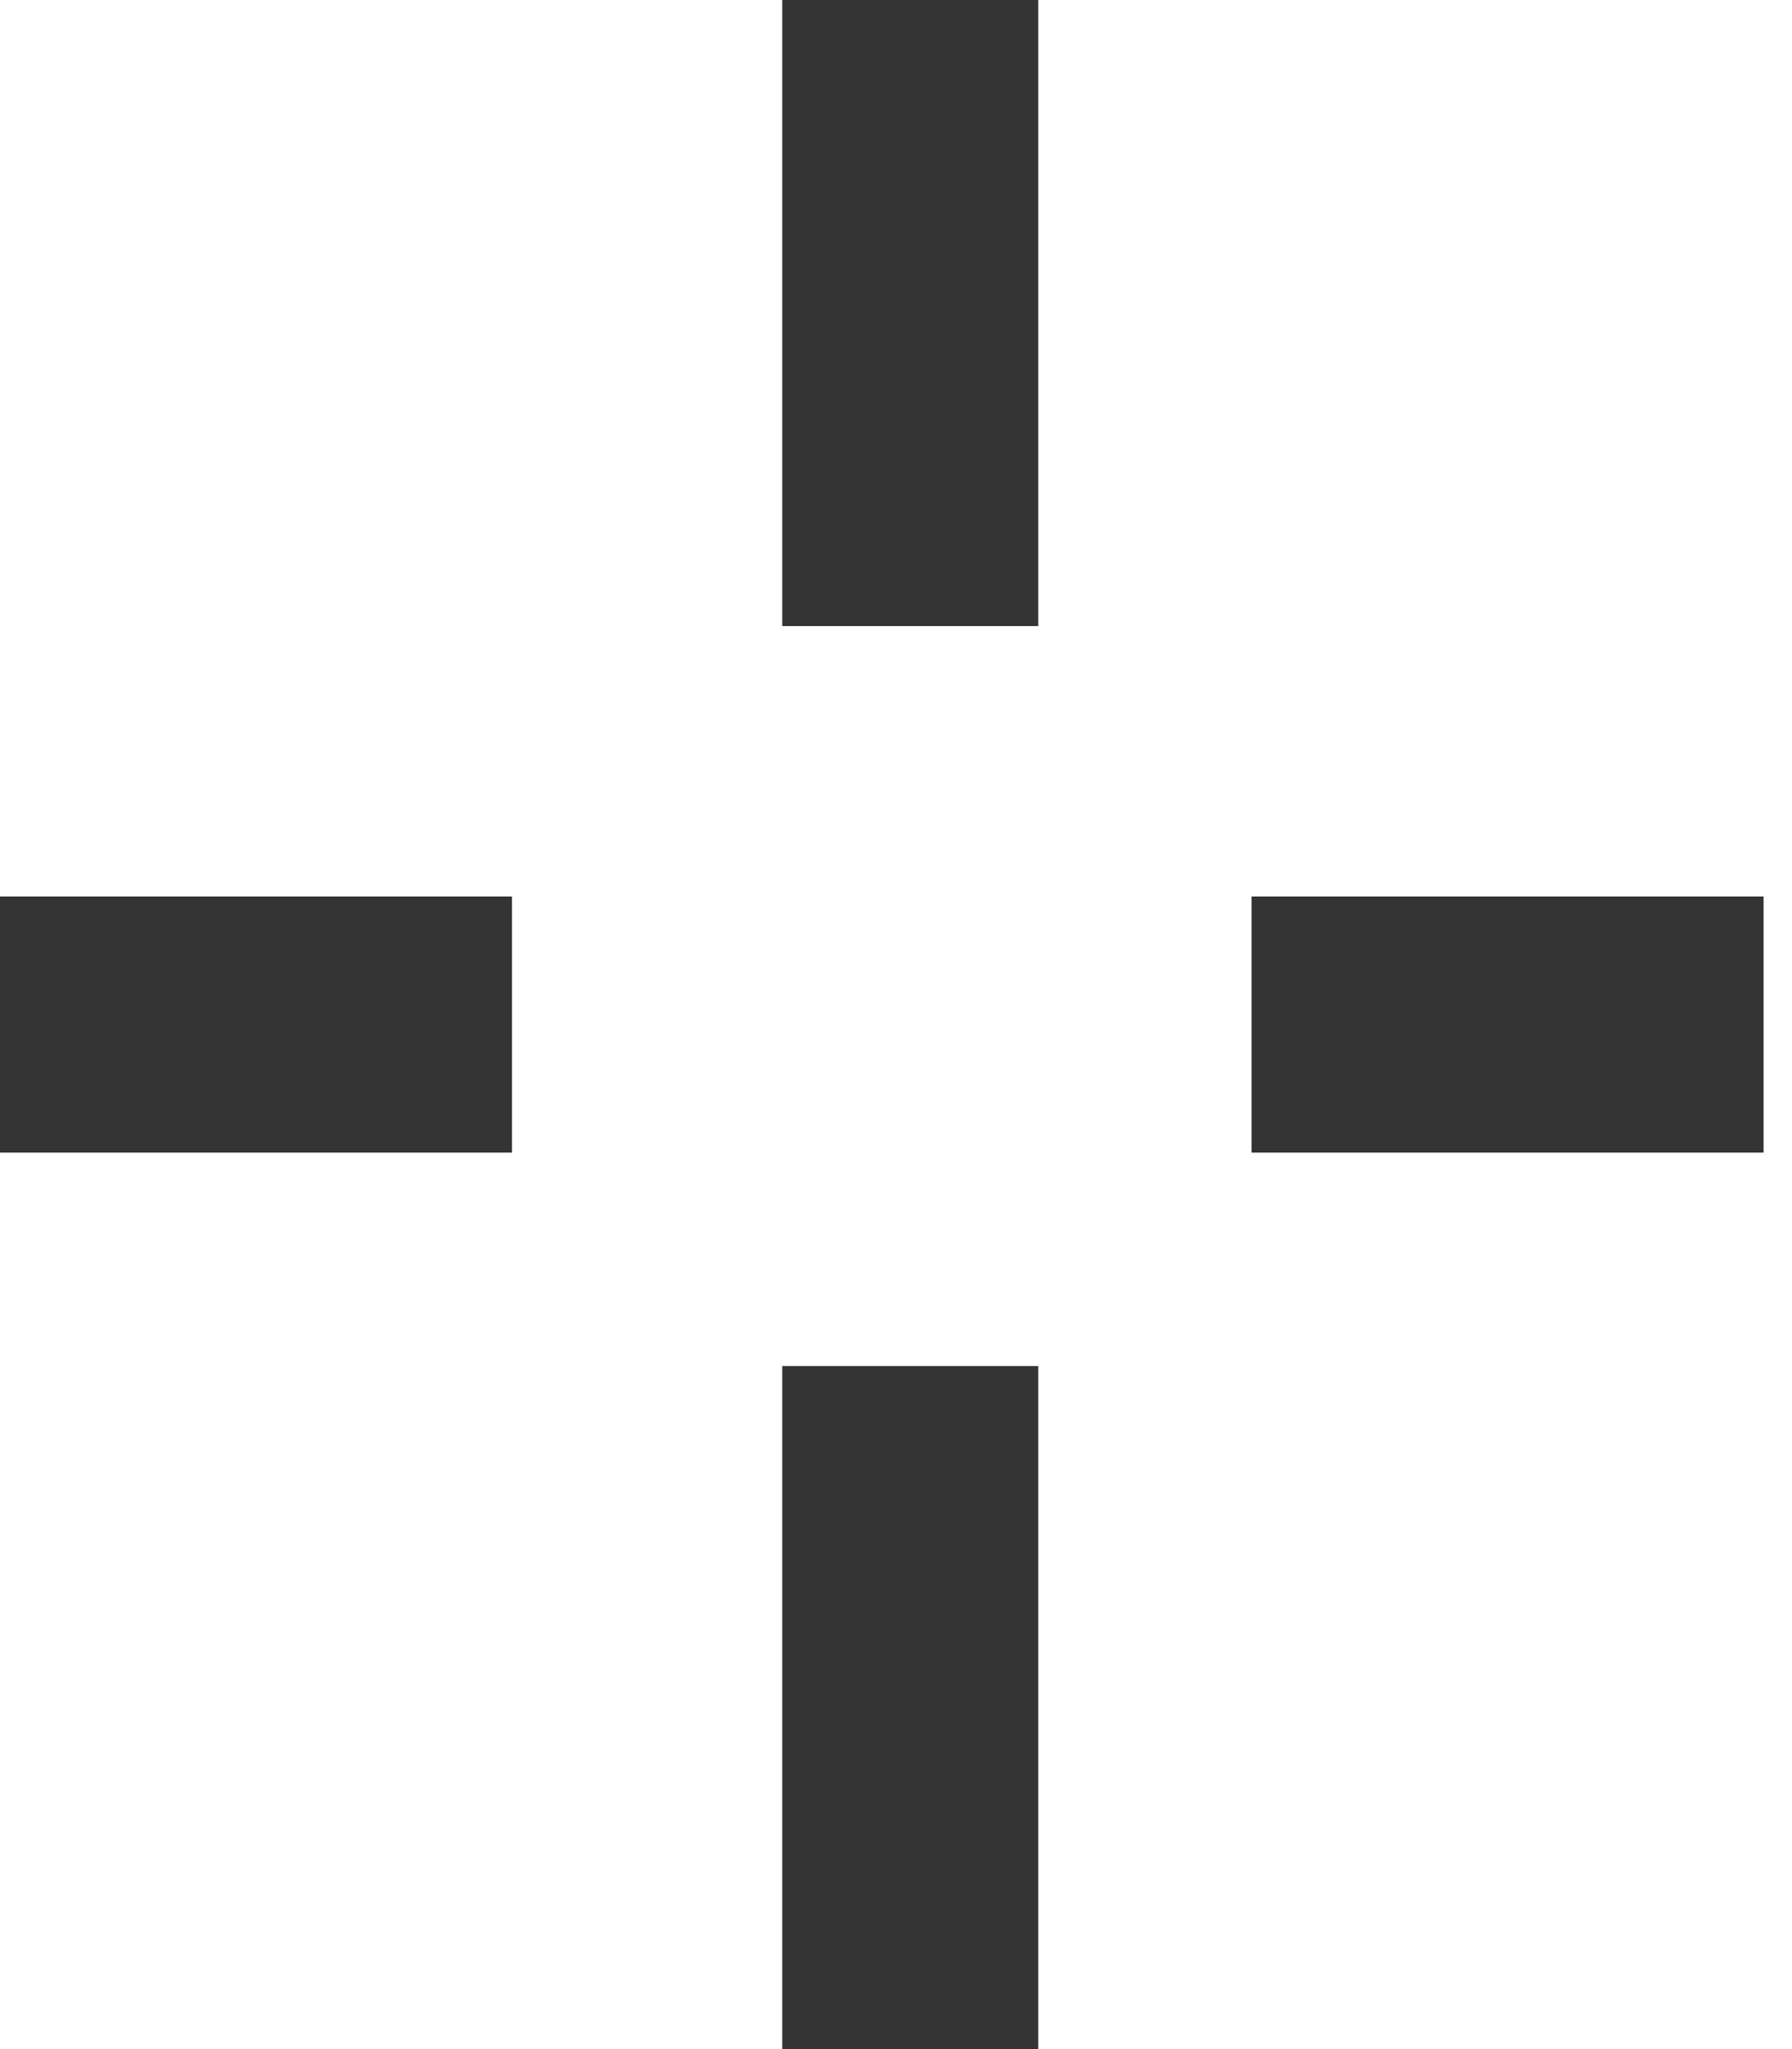 <?xml version="1.0" encoding="UTF-8"?> <svg xmlns="http://www.w3.org/2000/svg" width="21" height="24" viewBox="0 0 21 24" fill="none"> <path d="M10.667 7.333V0" stroke="#333333" stroke-width="3" stroke-miterlimit="10"></path> <path d="M10.667 24V16" stroke="#333333" stroke-width="3" stroke-miterlimit="10"></path> <path d="M14.667 12H20.667" stroke="#333333" stroke-width="3" stroke-miterlimit="10"></path> <path d="M6 12H0" stroke="#333333" stroke-width="3" stroke-miterlimit="10"></path> </svg> 
